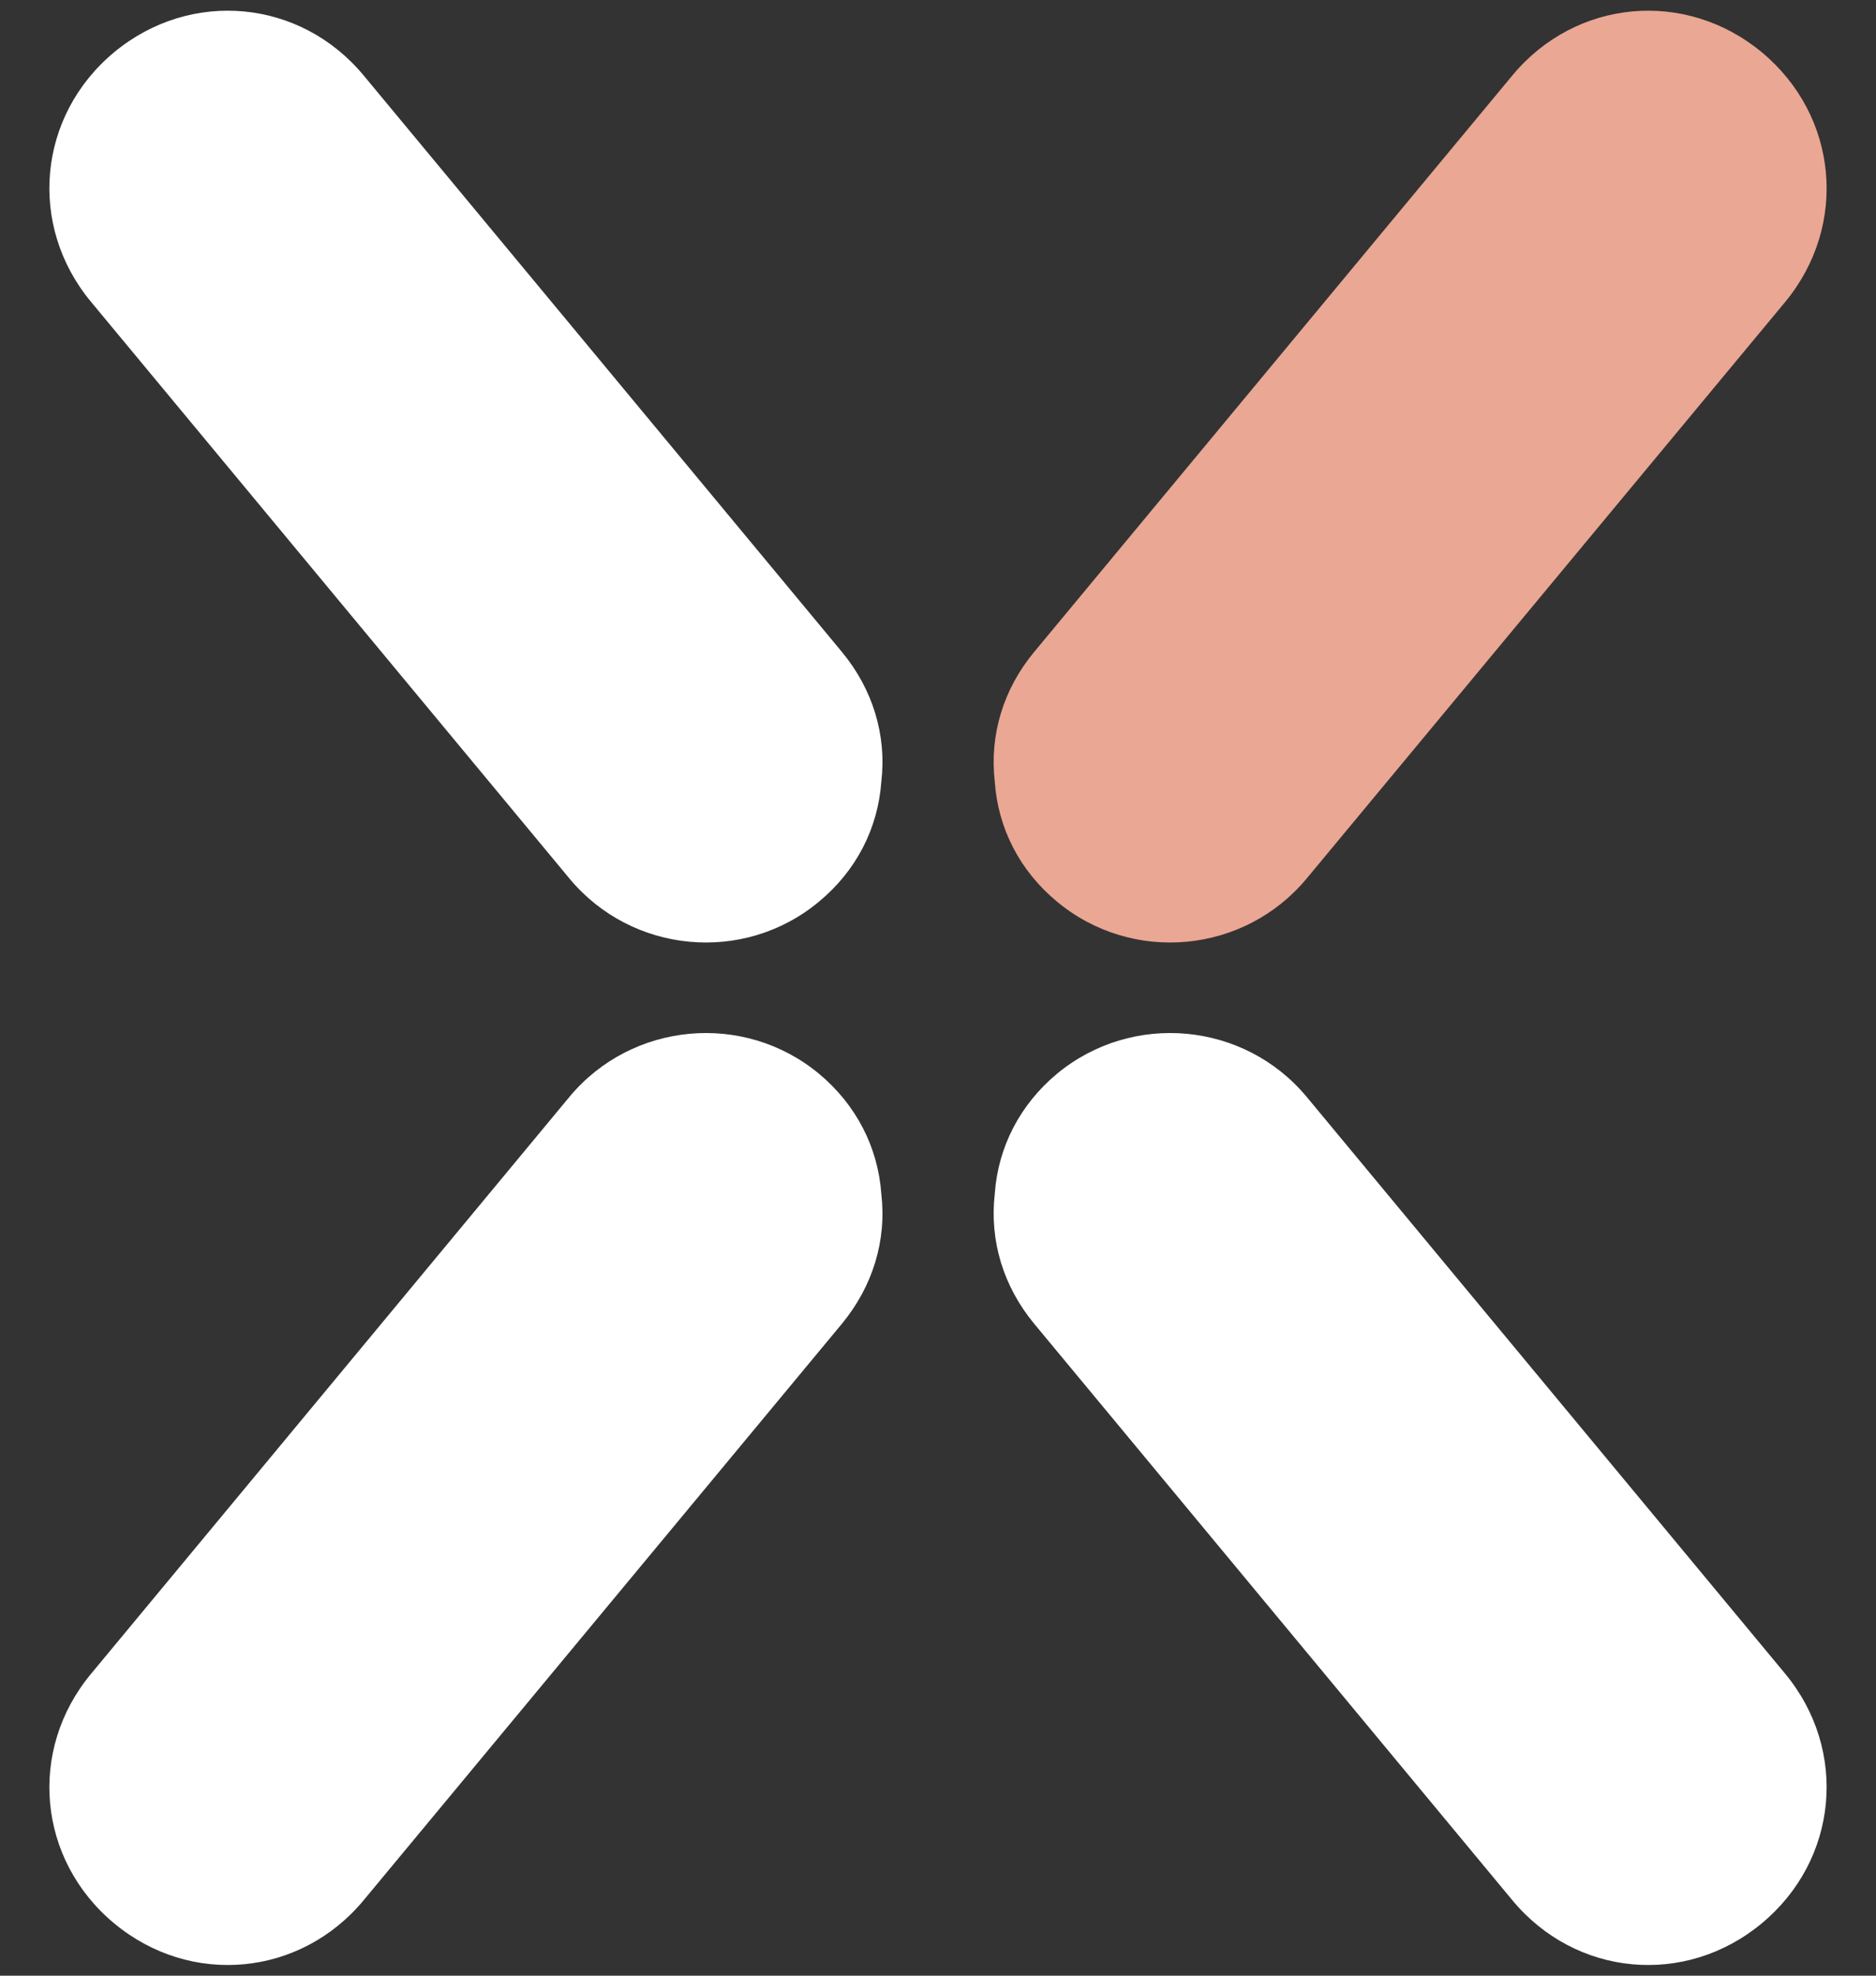 <svg width="19" height="20" viewBox="0 0 19 20" fill="none" xmlns="http://www.w3.org/2000/svg">
<rect x="0" y="0" width="19" height="20" fill="#333333" stroke="none"/>
<path d="M1.157 0.528C0.381 1.172 0.279 2.284 0.923 3.057L5.767 8.893C6.399 9.654 7.533 9.761 8.294 9.128C8.669 8.818 8.892 8.389 8.926 7.913C8.981 7.441 8.839 6.977 8.528 6.601L3.684 0.765C3.042 -0.01 1.931 -0.112 1.157 0.528Z" fill="white"/>
<path d="M17.842 0.528C18.619 1.172 18.72 2.284 18.08 3.057L13.234 8.893C12.602 9.654 11.469 9.761 10.706 9.128C10.331 8.818 10.108 8.389 10.075 7.913C10.021 7.441 10.161 6.977 10.473 6.601L15.316 0.765C15.958 -0.01 17.068 -0.112 17.842 0.528Z" fill="#EAA794"/>
<path d="M1.157 19.471C0.381 18.827 0.279 17.716 0.923 16.943L5.767 11.104C6.399 10.344 7.533 10.239 8.294 10.869C8.669 11.181 8.892 11.611 8.926 12.085C8.981 12.559 8.839 13.021 8.528 13.399L3.684 19.235C3.042 20.01 1.931 20.113 1.157 19.471Z" fill="white"/>
<path d="M17.842 19.471C18.619 18.827 18.72 17.716 18.08 16.943L13.234 11.104C12.602 10.344 11.469 10.239 10.706 10.869C10.331 11.181 10.108 11.611 10.075 12.085C10.021 12.559 10.161 13.021 10.473 13.399L15.316 19.235C15.958 20.01 17.068 20.113 17.842 19.471Z" fill="white"/>
</svg>
